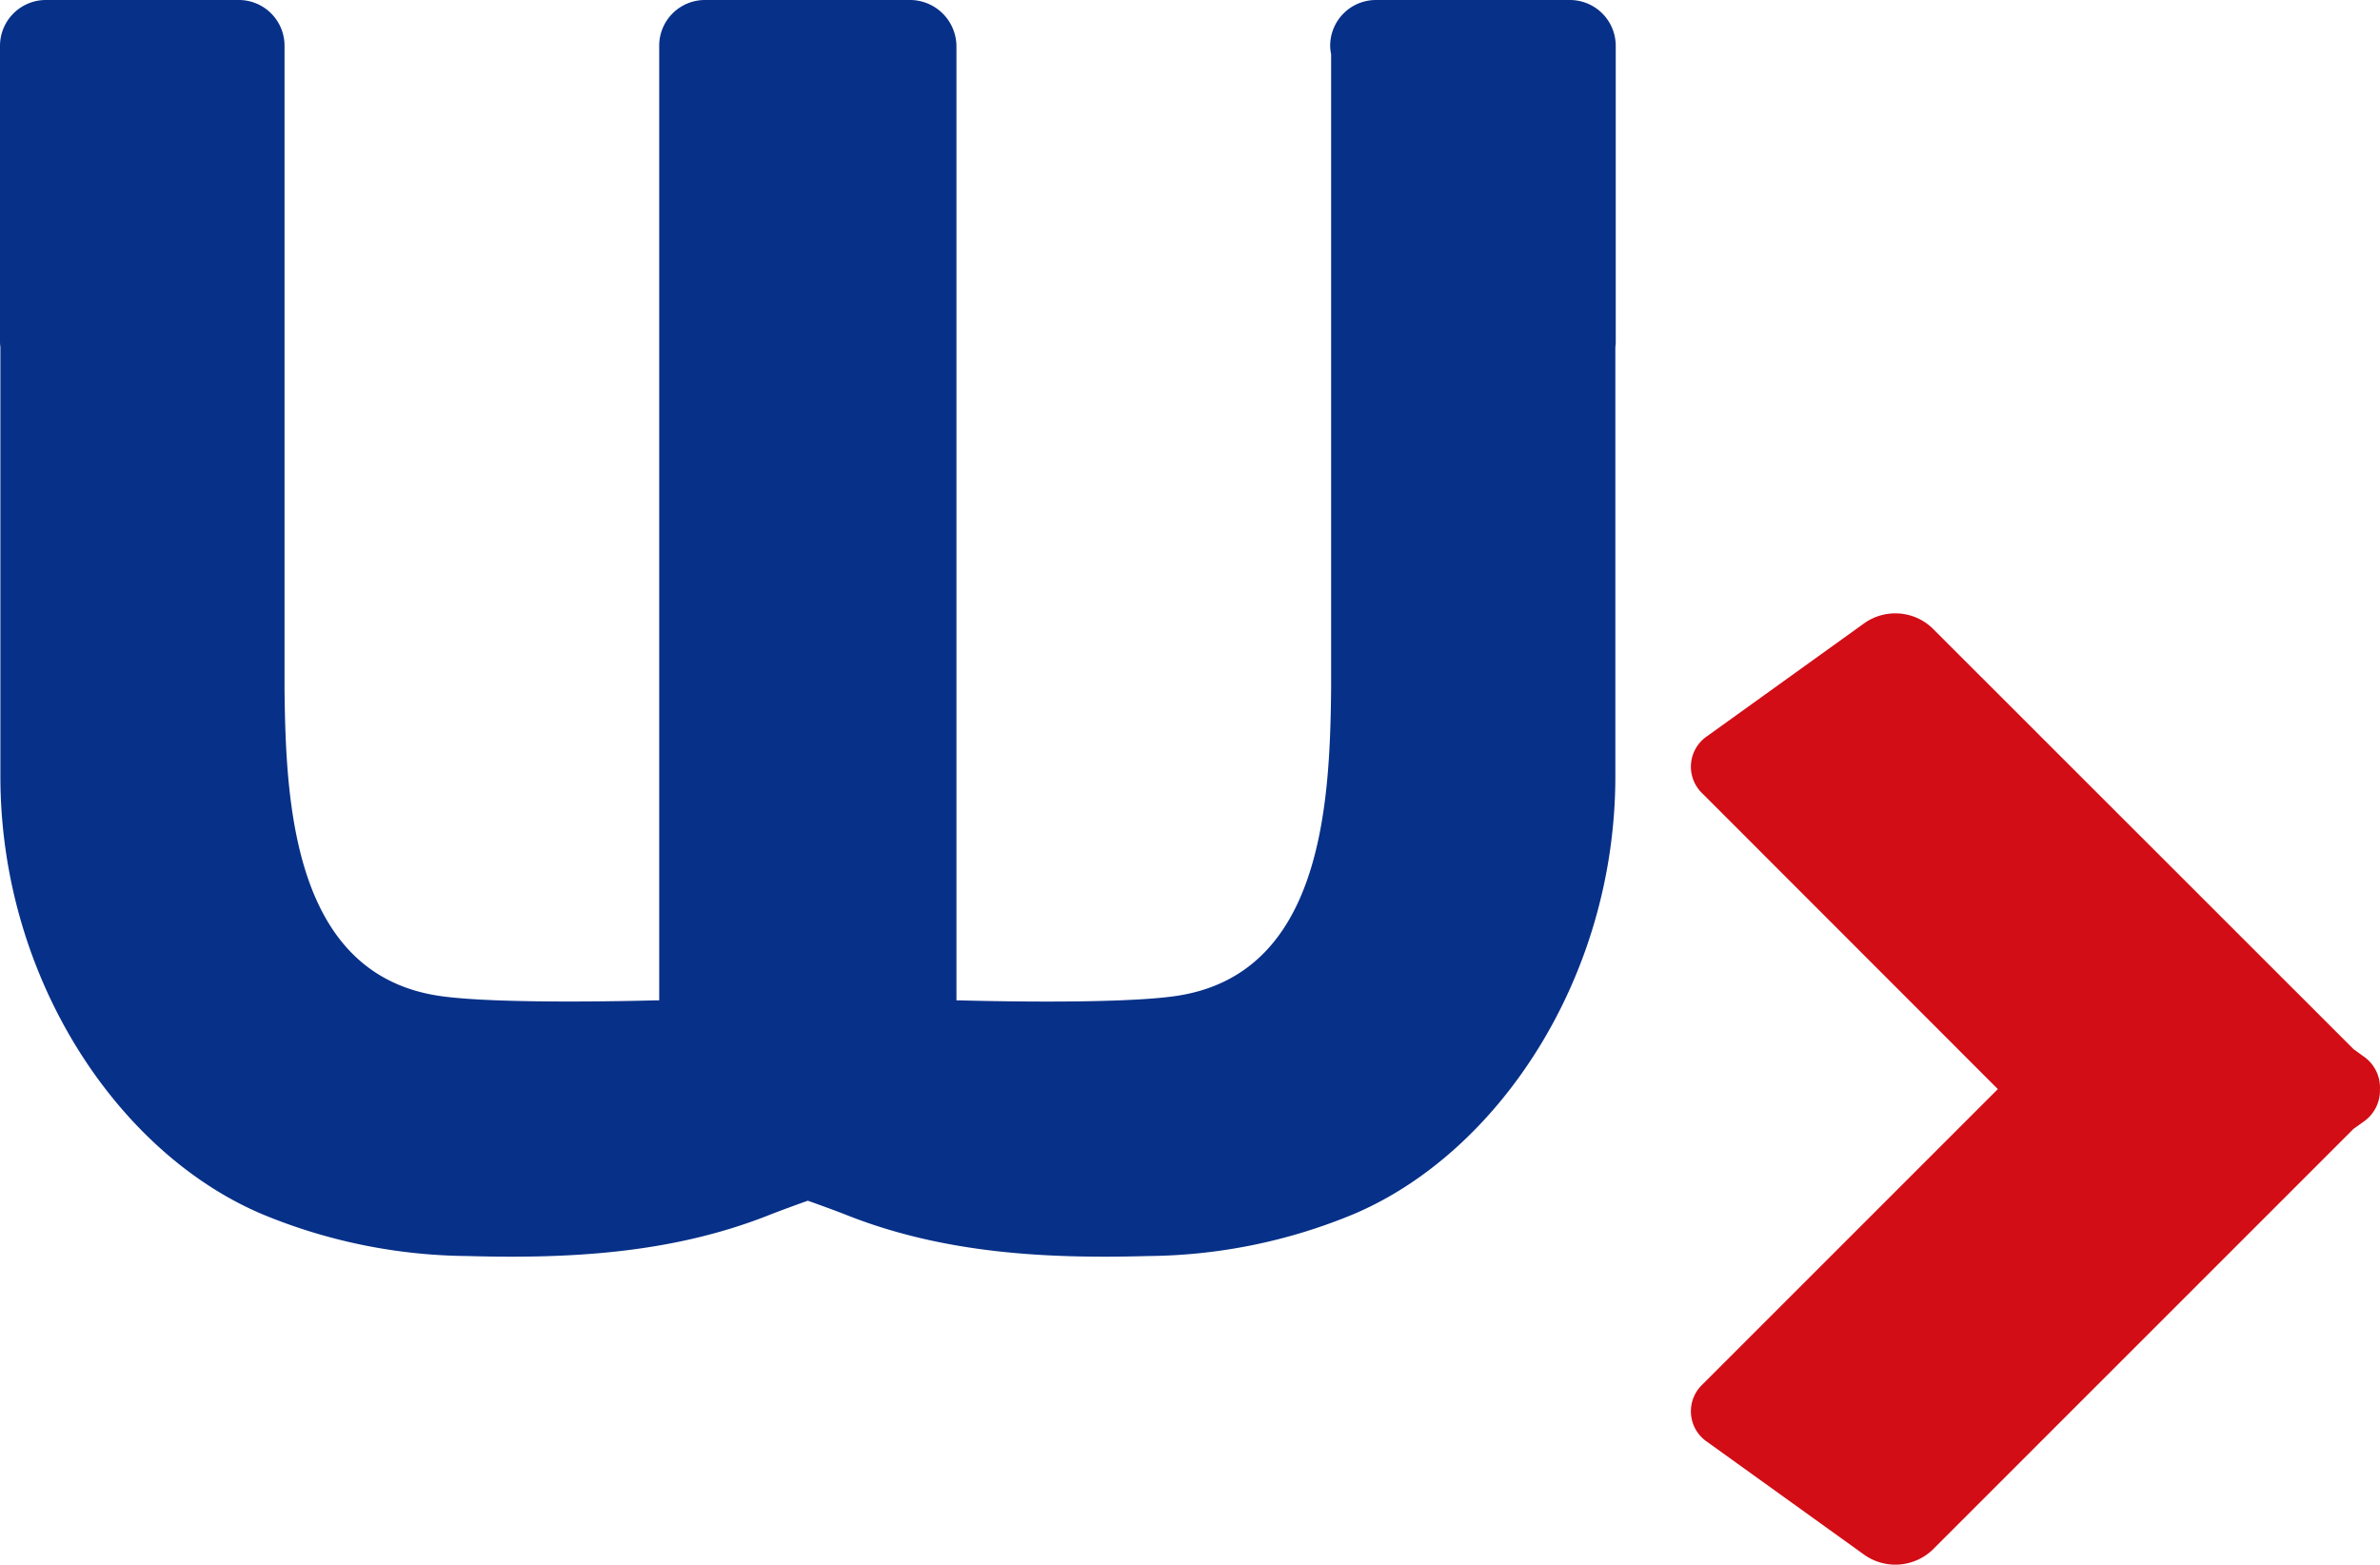<svg id="Warstwa_x0020_1" xmlns="http://www.w3.org/2000/svg" width="165.562" height="108.85" viewBox="0 0 165.562 108.85">
  <g id="_2165581118672">
    <path id="Path_2" data-name="Path 2" d="M45.857,6.629V69.588c-.04,0-.08.013-.119.013v-.013s-10.579.318-14.981-.278c-10.288-1.379-10.884-13.178-10.964-21.4V3.182A3.18,3.18,0,0,0,16.625,0H3.182A3.191,3.191,0,0,0,0,3.182v20.6a3.259,3.259,0,0,0,.027.371V54c0,14.066,8.193,26.25,18.242,30.479a38,38,0,0,0,14.238,2.9c7.106.2,14.159-.172,20.867-2.8.862-.345,2.439-.915,2.824-1.047.384.133,1.962.7,2.824,1.047,6.708,2.625,13.761,3,20.867,2.8a38,38,0,0,0,14.238-2.9C104.177,80.247,112.37,68.063,112.37,54V24.155a3.26,3.26,0,0,0,.027-.371V3.182A3.191,3.191,0,0,0,109.214,0h-13.5a3.183,3.183,0,0,0-3.182,3.182,2.808,2.808,0,0,0,.066.583V47.912c-.08,8.22-.676,20.019-10.964,21.4-4.4.6-14.981.278-14.981.278V69.6c-.04,0-.08-.013-.119-.013V3.248A3.237,3.237,0,0,0,63.37,0H49.039a3.18,3.18,0,0,0-3.182,3.169Z" fill="#073088"/>
    <path id="Path_3" data-name="Path 3" d="M8884.467,3284.118l-10.937-7.862a2.567,2.567,0,0,1-.332-4.017l20.536-20.536-20.536-20.549a2.568,2.568,0,0,1,.332-4.017l10.938-7.861a3.738,3.738,0,0,1,4.693.344l29.312,29.3.689.5a2.627,2.627,0,0,1,1.153,2.28h0a2.642,2.642,0,0,1-1.153,2.28l-.689.491-29.312,29.312A3.754,3.754,0,0,1,8884.467,3284.118Z" transform="translate(-8754.756 -3175.937)" fill="#d20d16"/>
  </g>
</svg>
